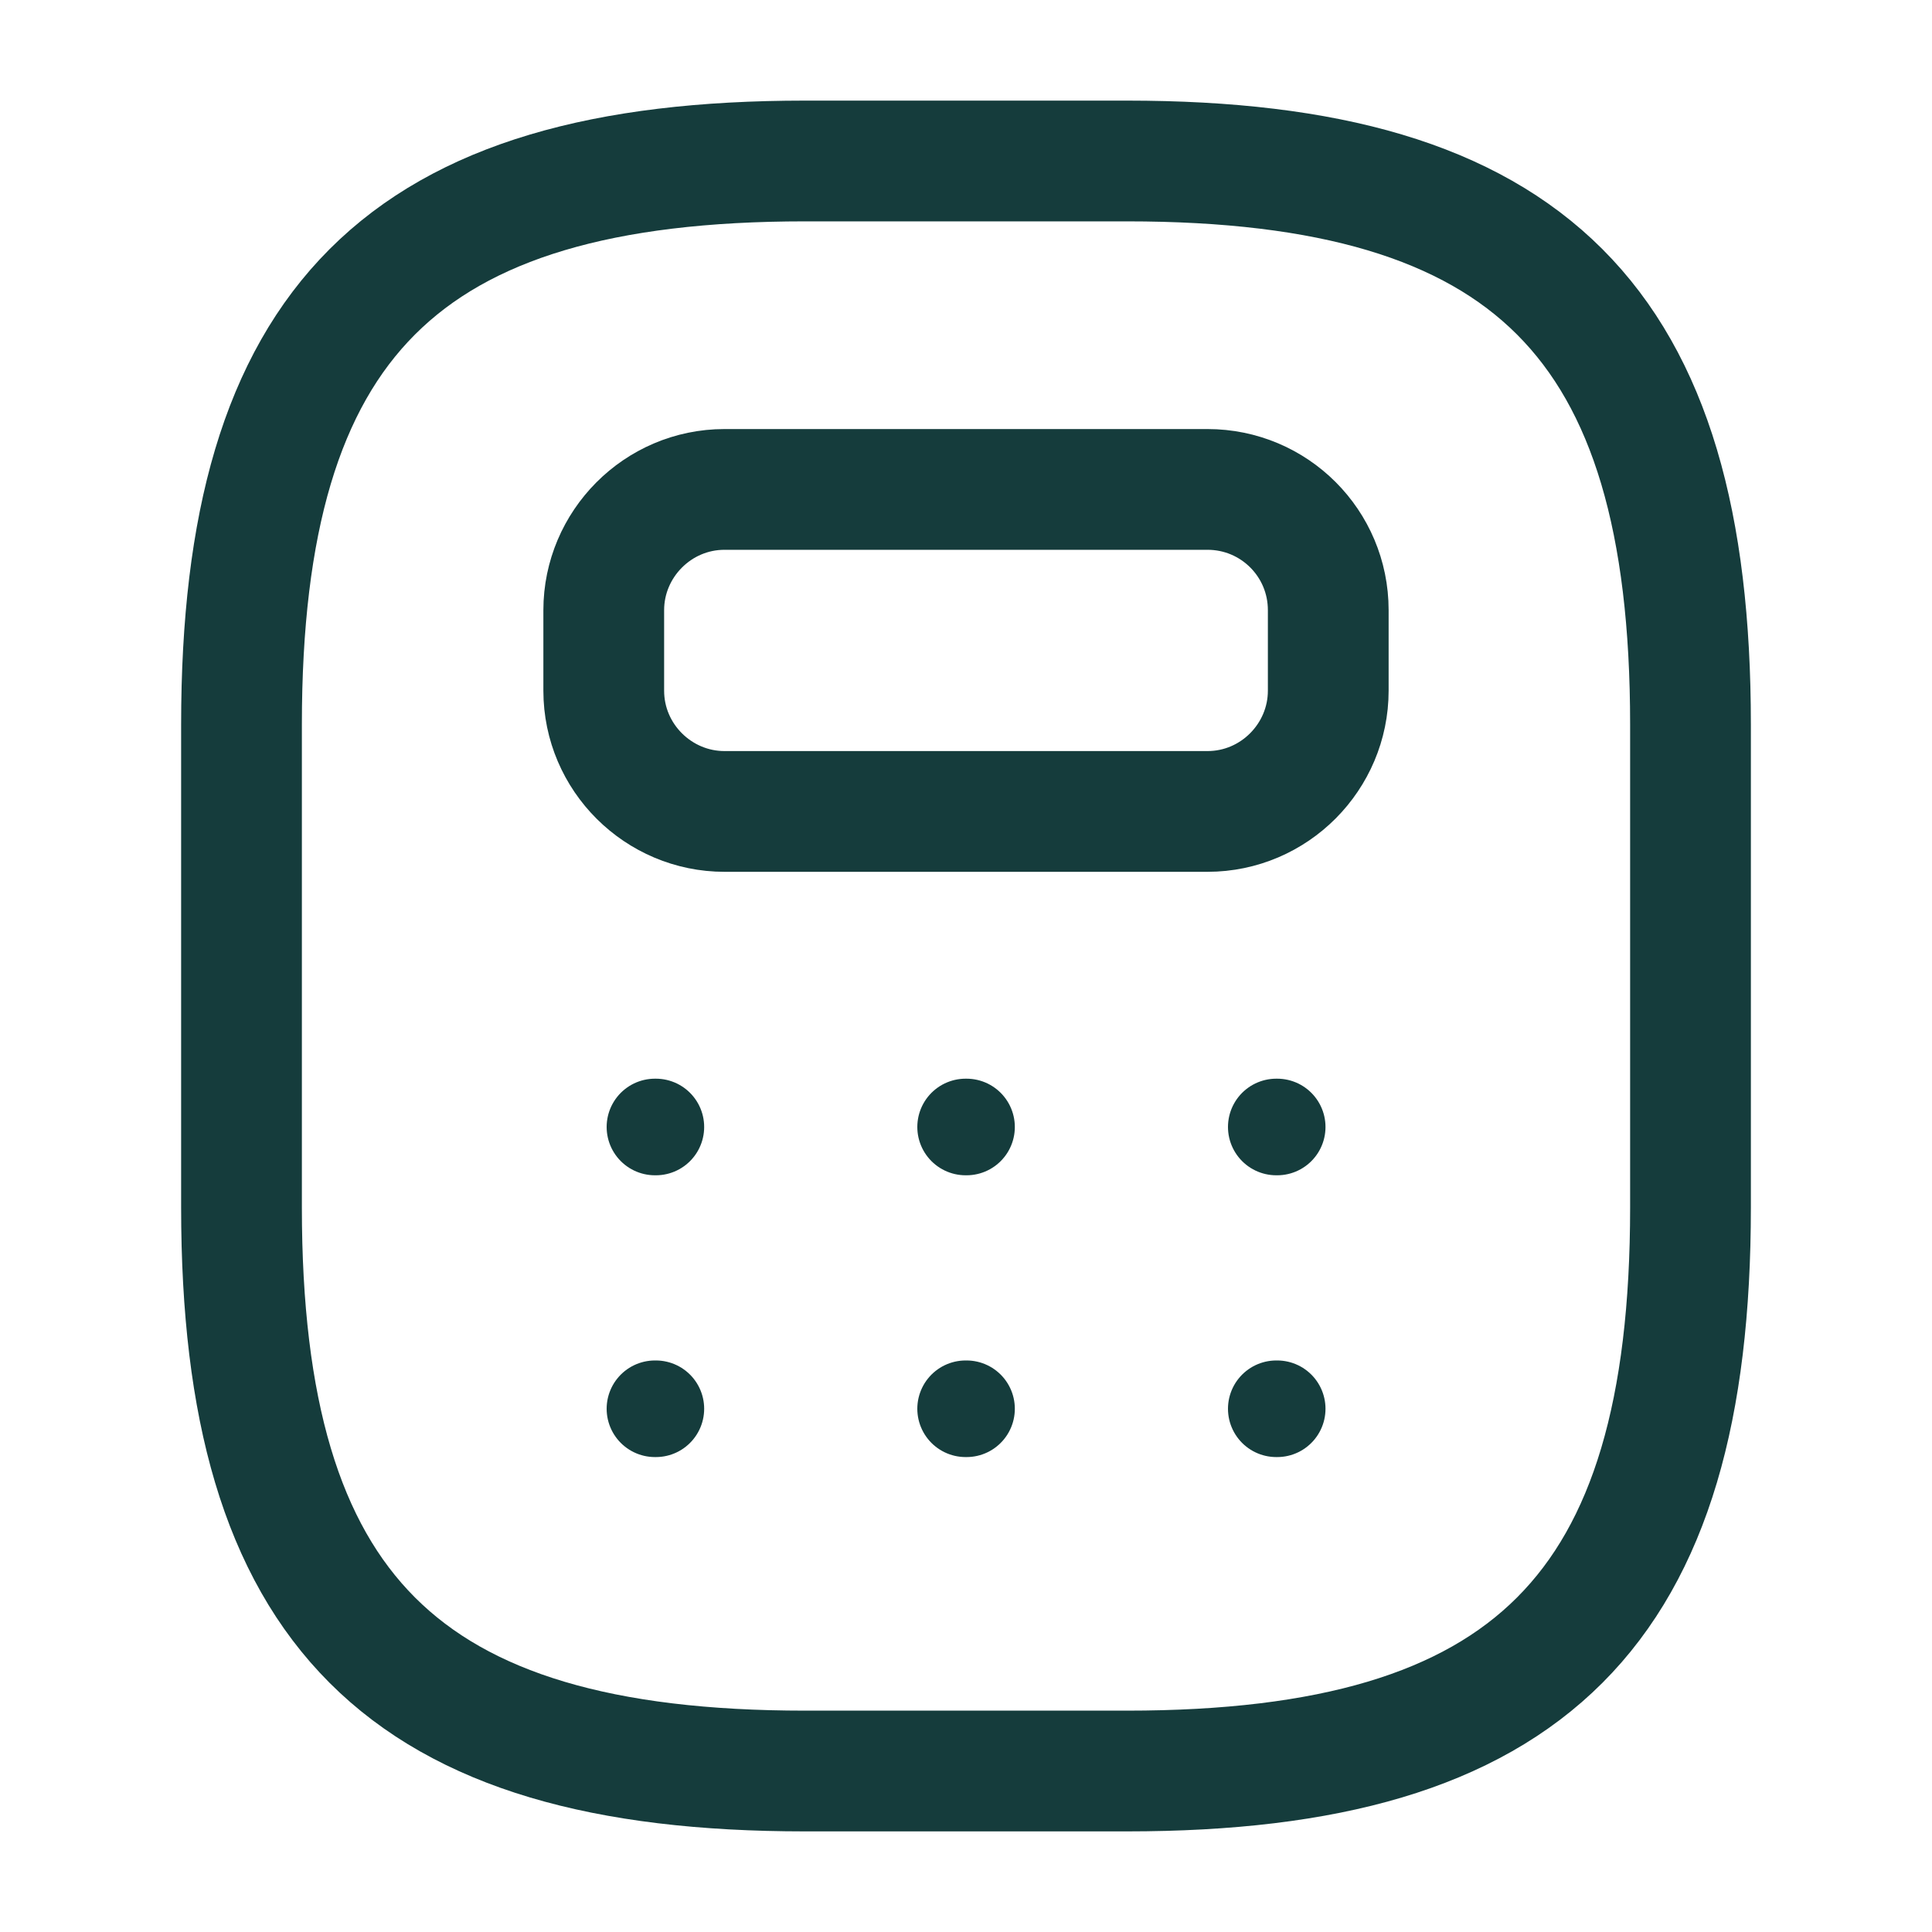 <svg width="40" height="40" viewBox="0 0 40 40" fill="none" xmlns="http://www.w3.org/2000/svg">
<path d="M16.667 36.667H23.333C31.667 36.667 35 33.333 35 25V15C35 6.667 31.667 3.333 23.333 3.333H16.667C8.333 3.333 5 6.667 5 15V25C5 33.333 8.333 36.667 16.667 36.667Z" stroke="#153C3C" stroke-width="2.5" stroke-linecap="round" stroke-linejoin="round"/>
<path d="M27.5 12.633V14.3C27.5 15.667 26.383 16.8 25 16.8H15C13.633 16.8 12.5 15.683 12.5 14.3V12.633C12.5 11.267 13.617 10.133 15 10.133H25C26.383 10.133 27.5 11.25 27.5 12.633Z" stroke="#153C3C" stroke-width="2.5" stroke-linecap="round" stroke-linejoin="round"/>
<path d="M13.56 23.333H13.579" stroke="#153C3C" stroke-width="2" stroke-linecap="round" stroke-linejoin="round"/>
<path d="M19.992 23.333H20.011" stroke="#153C3C" stroke-width="2" stroke-linecap="round" stroke-linejoin="round"/>
<path d="M26.424 23.333H26.443" stroke="#153C3C" stroke-width="2" stroke-linecap="round" stroke-linejoin="round"/>
<path d="M13.56 29.167H13.579" stroke="#153C3C" stroke-width="2" stroke-linecap="round" stroke-linejoin="round"/>
<path d="M19.992 29.167H20.011" stroke="#153C3C" stroke-width="2" stroke-linecap="round" stroke-linejoin="round"/>
<path d="M26.424 29.167H26.443" stroke="#153C3C" stroke-width="2" stroke-linecap="round" stroke-linejoin="round"/>
</svg>
